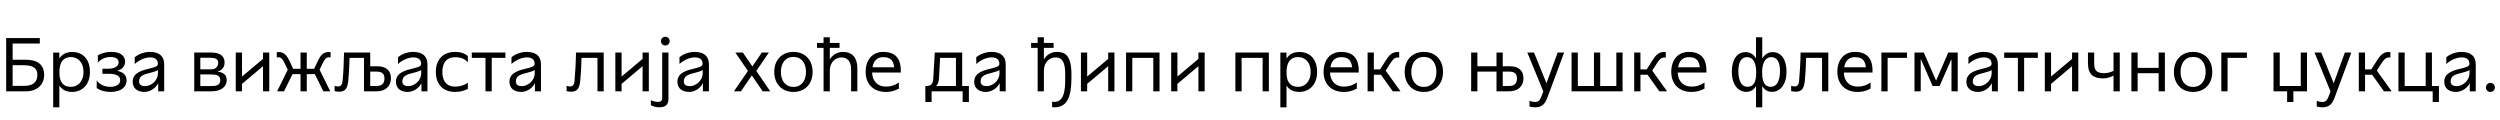 <?xml version="1.0"?>
<svg version="1.1" xmlns="http://www.w3.org/2000/svg" width="1313.997px" height="63px"><path fill="#000000" d="M13.64,48l-10.4,0l0-28l17.68,0l0,2.88l-14.28,0l0,8.52l6.8,0c6.16,0,9.76,2.36,9.76,8.12c0,4.72-3.44,8.48-9.56,8.48z M6.64,34.28l0,10.84l6.24,0c4.08,0,6.76-1.68,6.76-5.76c0-3.8-2.68-5.08-7.28-5.08l-5.72,0z M27.954,56.4l0-28.76l3.24,0l0,3.08l0.04,0c1.48-2.36,3.84-3.4,6.8-3.4c4.8,0,9.24,3.08,9.24,10.52s-4.92,10.48-9.24,10.48c-2.56,0-5.08-0.72-6.76-3.2l-0.08,0l0,11.28l-3.24,0z M31.234,37.84l0,0.6c0,4.04,1.48,7.2,6.12,7.2c3.2,0,6.52-2.4,6.52-7.8c0-6-3.84-7.84-6.52-7.84c-5.76,0-6.12,5.44-6.12,7.84z M50.827,42.2c1.8,2.72,4.8,3.44,7.2,3.44c3.08,0,5.16-1.36,5.16-3.48c0-2.52-2.56-3.36-5.92-3.36l-3.44,0l0-2.68l3.28,0c2.16,0,5.24-0.84,5.24-3.32c0-1.64-1.28-2.84-4.28-2.84c-1.84,0-4.68,0.56-6.64,3.04l0-3.92c2.6-1.52,5.2-1.8,7.2-1.8c4.72,0,7.12,2.16,7.12,5.12c0,2.72-1.96,4.2-4.04,4.76l0,0.12c1.96,0.36,4.84,1.48,4.84,5c0,3.32-2.72,6.04-8.44,6.04c-2.48,0-5.16-0.56-7.28-2.04l0-4.08z M69.741,42.96c0-5.12,5.72-6.12,9.08-7c2.24-0.6,4.16-0.92,4.16-2.44s-0.8-3.36-4.04-3.36c-2.48,0-5.64,1.2-8.12,3.48l0-3.56c2.28-1.92,5.44-2.8,8-2.8c5.32,0,7.48,2.68,7.48,6.52l0,14.2l-3.16,0l0-4.16l-0.08,0c-1.28,2.56-4.24,4.48-7.16,4.48c-3.28,0-6.16-1.6-6.16-5.36z M78.941,38.28c-2.64,0.72-5.84,1.2-5.84,4.52c0,1.8,1.4,2.48,3.2,2.48c2.84,0,6.72-2.56,6.72-6.96l0-1.48c-1.28,0.72-2.48,1-4.08,1.44z  M102.088,48l0-20.4l9,0c5.16,0,6.96,2.4,6.96,5.28c0,2.32-1.28,4.08-3.64,4.72l0,0.08c2.84,0.32,4.76,1.52,4.76,4.48c0,3.6-3.24,5.84-8.04,5.84l-9.04,0z M105.288,39.12l0,6.12l5.28,0c2.52,0,5.2-0.08,5.2-3.08c0-2.76-2.04-3.04-5.4-3.04l-5.08,0z M105.288,30.36l0,6.08l5.84,0c2.32,0,3.56-1.68,3.56-3.36c0-2.12-1.56-2.72-4.24-2.72l-5.16,0z M127.202,48l-3.28,0l0-20.4l3.28,0l0,12.64l11.04-9.28l0-3.36l3.28,0l0,20.4l-3.28,0l0-13.2l-11.04,9.28l0,3.92z M145.475,27.44c0.32-0.08,0.8-0.08,1.08-0.08c2.92,0,4.36,2.04,5.64,4.76l1.88,4.04l3.88,0l0-8.56l3.28,0l0,8.56l3.88,0l1.92-4.08c1.28-2.68,2.68-4.72,5.6-4.72c0.32,0,0.76,0,1.12,0.04l0,2.8c-0.28-0.08-0.56-0.12-0.8-0.12c-1.8,0-2.56,1.56-3.52,3.52l-1.48,3.04l5.64,11.36l-3.64,0l-4.48-9.04l-4.24,0l0,9.04l-3.28,0l0-9.04l-4.2,0l-4.48,9.04l-3.64,0l5.6-11.32l-1.44-3.04c-0.96-2-1.72-3.56-3.52-3.56c-0.24,0-0.52,0.04-0.8,0.16l0-2.8z M178.269,48.2c-0.8,0-1.52-0.12-2.4-0.28l0-2.8c0.68,0.2,1.28,0.32,1.8,0.32c1.28,0,2.12-0.72,2.36-2.76c0.4-3.24,0.72-9.72,0.8-15.08l13.76,0l0,7.24l3.92,0c4.48,0,6.96,2.36,6.96,6.16c0,4.8-3.32,7-7.56,7l-6.6,0l0-17.6l-7.56,0c-0.16,4.52-0.4,9.32-0.68,11.88c-0.44,4-1.4,5.92-4.8,5.92z M198.029,37.64l-3.44,0l0,7.56l3.28,0c2.92,0,4.2-1.4,4.2-4c0-2.32-1.2-3.56-4.04-3.56z M208.102,42.96c0-5.12,5.72-6.12,9.08-7c2.24-0.6,4.16-0.92,4.16-2.44s-0.8-3.36-4.04-3.36c-2.48,0-5.64,1.2-8.12,3.48l0-3.56c2.28-1.92,5.44-2.8,8-2.8c5.32,0,7.48,2.68,7.48,6.52l0,14.2l-3.16,0l0-4.16l-0.08,0c-1.28,2.56-4.24,4.48-7.16,4.48c-3.28,0-6.16-1.6-6.16-5.36z M217.302,38.28c-2.64,0.72-5.84,1.2-5.84,4.52c0,1.8,1.4,2.48,3.2,2.48c2.84,0,6.72-2.56,6.72-6.96l0-1.48c-1.28,0.72-2.48,1-4.08,1.44z M239.256,48.32c-7.32,0-10.2-5.04-10.2-10.52s2.88-10.52,10.2-10.52c3.08,0,5.28,1,6.64,2.12l0,3.32c-1.48-1.56-3.2-2.64-6.64-2.64c-5.4,0-6.76,4.08-6.76,7.72s1.36,7.72,6.76,7.72c2.84,0,4.88-0.84,6.64-2.04l0,3.24c-1.8,0.92-3.88,1.6-6.64,1.6z M255.17,30.4l-7.2,0l0-2.8l17.68,0l0,2.8l-7.2,0l0,17.6l-3.28,0l0-17.6z M267.763,42.96c0-5.12,5.72-6.12,9.08-7c2.24-0.6,4.16-0.92,4.16-2.44s-0.8-3.36-4.04-3.36c-2.48,0-5.64,1.2-8.12,3.48l0-3.56c2.28-1.92,5.44-2.8,8-2.8c5.32,0,7.48,2.68,7.48,6.52l0,14.2l-3.16,0l0-4.16l-0.08,0c-1.28,2.56-4.24,4.48-7.16,4.48c-3.28,0-6.16-1.6-6.16-5.36z M276.963,38.28c-2.64,0.72-5.84,1.2-5.84,4.52c0,1.8,1.4,2.48,3.2,2.48c2.84,0,6.72-2.56,6.72-6.96l0-1.48c-1.28,0.72-2.48,1-4.08,1.44z  M297.79,47.92l0-2.8c0.68,0.2,1.28,0.32,1.8,0.32c1.28,0,2.16-0.72,2.36-2.76c0.32-3.24,0.72-9.72,0.8-15.08l14.56,0l0,20.4l-3.28,0l0-17.6l-8.36,0c-0.12,4.52-0.4,9.32-0.68,11.88c-0.44,4-1.4,5.92-4.8,5.92c-0.8,0-1.52-0.12-2.4-0.28z M326.704,48l-3.28,0l0-20.4l3.28,0l0,12.64l11.04-9.28l0-3.36l3.28,0l0,20.4l-3.28,0l0-13.2l-11.04,9.28l0,3.92z M342.098,55.32l0-2.64c1,0.52,2.52,0.88,3.84,0.88s2.12-0.56,2.12-2.12l0-23.84l3.28,0l0,24.24c0,3.4-1.76,4.56-4.84,4.56c-1.48,0-3.2-0.4-4.4-1.08z M349.698,23.92c-1.28,0-2.32-0.96-2.32-2.32c0-1.28,1.04-2.28,2.32-2.28s2.28,1,2.28,2.28c0,1.36-1,2.32-2.28,2.32z M356.051,42.96c0-5.12,5.72-6.12,9.08-7c2.24-0.6,4.16-0.92,4.16-2.44s-0.8-3.36-4.04-3.36c-2.48,0-5.64,1.2-8.12,3.48l0-3.56c2.28-1.92,5.44-2.8,8-2.8c5.32,0,7.48,2.68,7.48,6.52l0,14.2l-3.16,0l0-4.16l-0.08,0c-1.28,2.56-4.24,4.48-7.16,4.48c-3.28,0-6.16-1.6-6.16-5.36z M365.251,38.28c-2.64,0.72-5.84,1.2-5.84,4.52c0,1.8,1.4,2.48,3.2,2.48c2.84,0,6.72-2.56,6.72-6.96l0-1.48c-1.28,0.72-2.48,1-4.08,1.44z  M389.438,48l-3.68,0l7.36-10.72l-6.64-9.68l3.96,0l5,7.32l5-7.32l3.68,0l-6.6,9.68l7.32,10.72l-3.96,0l-5.72-8.36z M417.032,48.32c-6.08,0-10.08-4.24-10.08-10.52s4-10.52,10.08-10.52s10.08,4.24,10.08,10.52s-4,10.52-10.08,10.52z M410.432,37.8c0,4.6,2.36,7.88,6.6,7.88s6.6-3.28,6.6-7.88s-2.36-7.88-6.6-7.88s-6.6,3.28-6.6,7.88z M432.866,25.16l-3.44,0l0-2.6l3.44,0l0-2.96l3.28,0l0,2.96l5.12,0l0,2.6l-5.12,0l0,6.08l0.04,0c0.84-1.68,3.24-3.96,6.92-3.96c4.28,0,7.52,2.4,7.52,8.72l0,12l-3.28,0l0-11.72c0-5.08-3-6.08-5.08-6.08c-2.68,0-6.12,1.92-6.12,7.08l0,10.72l-3.28,0l0-22.84z M465.539,48.32c-6.52,0-10.56-4.24-10.56-10.52c0-6.4,3.56-10.52,9.24-10.52s9.24,2.84,9.24,9.76l0,1.08l-15.08,0c0.12,4.28,2.72,7.4,7.16,7.4c2.88,0,4.64-0.64,6.92-2.16l0,3.24c-2.96,1.52-4.96,1.72-6.92,1.72z M464.219,30.04c-3.16,0-5.08,1.88-5.64,5.32l11.4,0c-0.4-3.96-2.36-5.32-5.76-5.32z  M486.366,45.2l0.68,0c2.28-0.08,3.32-1.08,3.48-3.96l0.8-13.64l14.4,0l0,17.6l3.52,0l0,8.4l-3.28,0l0-5.6l-16.32,0l0,5.6l-3.28,0l0-8.4z M492.006,45.2l10.44,0l0-14.8l-8.32,0l-0.6,10.72c-0.12,2.04-0.64,3.32-1.52,4.08z M512.04,42.96c0-5.12,5.72-6.12,9.08-7c2.24-0.6,4.16-0.92,4.16-2.44s-0.8-3.36-4.04-3.36c-2.48,0-5.64,1.2-8.12,3.48l0-3.56c2.28-1.92,5.44-2.8,8-2.8c5.32,0,7.48,2.68,7.48,6.52l0,14.2l-3.16,0l0-4.16l-0.08,0c-1.28,2.56-4.24,4.48-7.16,4.48c-3.28,0-6.16-1.6-6.16-5.36z M521.24,38.28c-2.64,0.72-5.84,1.2-5.84,4.52c0,1.8,1.4,2.48,3.2,2.48c2.84,0,6.72-2.56,6.72-6.96l0-1.48c-1.28,0.72-2.48,1-4.08,1.44z  M545.387,25.16l-3.44,0l0-2.6l3.44,0l0-2.96l3.28,0l0,2.96l5.12,0l0,2.6l-5.12,0l0,6.08l0.04,0c0.84-1.68,3.24-3.96,6.64-3.96c4.56,0,7.8,1.88,7.8,11.96c0,6.92-0.04,17.16-8.8,17.16c-0.44,0-0.88,0-1.36-0.04l0-2.88c0.4,0.04,0.76,0.08,1.12,0.08c6.32,0,5.76-9.24,5.76-14.84c0-8.56-3.52-8.52-5.2-8.52c-2.72,0-6,2.12-6,7.08l0,10.72l-3.28,0l0-22.84z M571.421,48l-3.28,0l0-20.4l3.28,0l0,12.64l11.04-9.28l0-3.36l3.28,0l0,20.4l-3.28,0l0-13.2l-11.04,9.28l0,3.92z M591.854,48l0-20.4l17.6,0l0,20.4l-3.28,0l0-17.6l-11.04,0l0,17.6l-3.28,0z M618.848,48l-3.28,0l0-20.4l3.28,0l0,12.64l11.04-9.28l0-3.36l3.28,0l0,20.4l-3.28,0l0-13.2l-11.04,9.28l0,3.92z  M649.315,48l0-20.4l17.6,0l0,20.4l-3.28,0l0-17.6l-11.04,0l0,17.6l-3.28,0z M672.949,56.4l0-28.76l3.24,0l0,3.08l0.04,0c1.48-2.36,3.84-3.4,6.8-3.4c4.8,0,9.24,3.08,9.24,10.52s-4.92,10.48-9.24,10.48c-2.56,0-5.08-0.72-6.76-3.2l-0.08,0l0,11.28l-3.24,0z M676.229,37.84l0,0.6c0,4.04,1.48,7.2,6.12,7.2c3.2,0,6.52-2.4,6.52-7.8c0-6-3.84-7.84-6.52-7.84c-5.76,0-6.12,5.44-6.12,7.84z M706.222,48.32c-6.52,0-10.56-4.24-10.56-10.52c0-6.4,3.56-10.52,9.24-10.52s9.24,2.84,9.24,9.76l0,1.08l-15.08,0c0.12,4.28,2.72,7.4,7.16,7.4c2.88,0,4.64-0.64,6.92-2.16l0,3.24c-2.96,1.52-4.96,1.72-6.92,1.72z M704.902,30.04c-3.16,0-5.08,1.88-5.64,5.32l11.4,0c-0.4-3.96-2.36-5.32-5.76-5.32z M718.816,48l0-20.4l3.28,0l0,8.88l3.28,0l2.8-4.4c1.76-2.8,3.32-4.76,6.28-4.76c0.32,0,0.64,0.04,0.96,0.08l0,2.88c-0.2-0.08-0.44-0.08-0.64-0.08c-1.72,0-2.68,0.92-4.24,3.4l-2.24,3.52l7.8,10.88l-4.04,0l-6.24-8.72l-3.72,0l0,8.72l-3.28,0z M748.37,48.32c-6.08,0-10.08-4.24-10.08-10.52s4-10.52,10.08-10.52s10.08,4.24,10.08,10.52s-4,10.52-10.08,10.52z M741.77,37.8c0,4.6,2.36,7.88,6.6,7.88s6.6-3.28,6.6-7.88s-2.36-7.88-6.6-7.88s-6.6,3.28-6.6,7.88z  M776.517,48l-3.28,0l0-20.4l3.28,0l0,7.24l10.04,0l0-7.24l3.28,0l0,7.24l3.92,0c4.48,0,6.96,2.36,6.96,6.16c0,4.8-3.32,7-7.56,7l-6.6,0l0-10.36l-10.04,0l0,10.36z M789.837,37.64l0,7.56l3.28,0c2.92,0,4.2-1.4,4.2-4c0-2.32-1.2-3.56-4.04-3.56l-3.44,0z M811.15,48.04l-8.4-20.44l3.52,0l2.4,5.88c0.6,1.52,0.96,2.4,2.68,6.64l1.44,3.52l0.08,0l1.28-3.52c1.4-3.84,1.96-5.4,2.4-6.64l2.16-5.88l3.4,0l-8.64,23.28c-1.16,3.12-2.52,5.52-6.48,5.52c-0.88,0-2.2-0.12-3.08-0.44l0-3c1.12,0.48,2.2,0.64,2.92,0.64c2,0,2.68-1.12,3.64-3.68c0.28-0.76,0.4-1.16,0.68-1.88z M826.024,48l0-20.4l3.28,0l0,17.6l8.48,0l0-17.6l3.28,0l0,17.6l8.48,0l0-17.6l3.28,0l0,20.4l-26.8,0z M858.938,48l0-20.4l3.28,0l0,8.88l3.28,0l2.8-4.4c1.76-2.8,3.32-4.76,6.28-4.76c0.32,0,0.64,0.04,0.96,0.08l0,2.88c-0.2-0.08-0.44-0.08-0.64-0.08c-1.72,0-2.68,0.92-4.24,3.4l-2.24,3.52l7.8,10.88l-4.04,0l-6.24-8.72l-3.72,0l0,8.72l-3.28,0z M888.971,48.32c-6.52,0-10.56-4.24-10.56-10.52c0-6.4,3.56-10.52,9.24-10.52s9.24,2.84,9.24,9.76l0,1.08l-15.08,0c0.12,4.28,2.72,7.4,7.16,7.4c2.88,0,4.64-0.64,6.92-2.16l0,3.24c-2.96,1.52-4.96,1.72-6.92,1.72z M887.651,30.04c-3.16,0-5.08,1.88-5.64,5.32l11.4,0c-0.4-3.96-2.36-5.32-5.76-5.32z  M917.758,48.28c-4.28,0-7.52-4.04-7.52-10.44s2.6-10.44,7.28-10.44c2.36,0,4.28,1.24,5.32,3.2l0.12-0.04l0-10.96l3.28,0l0,10.96l0.12,0.04c1.12-1.96,3-3.2,5.36-3.2c4.68,0,7.28,4.04,7.28,10.44s-3.28,10.44-7.56,10.44c-2.24,0-3.92-0.92-5.08-2.88l-0.12,0.04l0,10.96l-3.28,0l0-10.96l-0.12-0.04c-1.16,1.96-2.84,2.88-5.08,2.88z M930.958,30.04c-3.84,0-4.76,4.6-4.76,7.4l0,1c0,4.4,1.2,7.2,4.6,7.2c2.96,0,4.76-3.04,4.76-8.28s-1.8-7.32-4.6-7.32z M918.278,30.04c-2.8,0-4.6,2.08-4.6,7.32s1.8,8.28,4.76,8.28c3.4,0,4.6-2.8,4.6-7.2l0-1c0-2.8-0.92-7.4-4.76-7.4z M941.432,47.92l0-2.8c0.68,0.2,1.28,0.32,1.8,0.32c1.28,0,2.16-0.72,2.36-2.76c0.32-3.24,0.72-9.72,0.8-15.08l14.56,0l0,20.4l-3.28,0l0-17.6l-8.36,0c-0.12,4.52-0.4,9.32-0.68,11.88c-0.44,4-1.4,5.92-4.8,5.92c-0.8,0-1.52-0.12-2.4-0.28z M976.266,48.32c-6.52,0-10.56-4.24-10.56-10.52c0-6.4,3.56-10.52,9.24-10.52s9.24,2.84,9.24,9.76l0,1.08l-15.08,0c0.12,4.28,2.72,7.4,7.16,7.4c2.88,0,4.64-0.64,6.92-2.16l0,3.24c-2.96,1.52-4.96,1.72-6.92,1.72z M974.946,30.04c-3.16,0-5.08,1.88-5.64,5.32l11.4,0c-0.4-3.96-2.36-5.32-5.76-5.32z M992.139,48l-3.28,0l0-20.4l13.44,0l0,2.8l-10.16,0l0,17.6z M1006.253,27.6l4.88,0l6.44,14.68l0.08,0l6.36-14.68l4.96,0l0,20.4l-3.28,0l0-16.72l-0.12,0l-6.12,13.92l-3.68,0l-6.12-14l-0.12,0l0,16.8l-3.28,0l0-20.4z M1033.526,42.96c0-5.12,5.72-6.12,9.08-7c2.24-0.6,4.16-0.92,4.16-2.44s-0.8-3.36-4.04-3.36c-2.48,0-5.64,1.2-8.12,3.48l0-3.56c2.28-1.92,5.44-2.8,8-2.8c5.32,0,7.48,2.68,7.48,6.52l0,14.2l-3.16,0l0-4.16l-0.08,0c-1.28,2.56-4.24,4.48-7.16,4.48c-3.28,0-6.16-1.6-6.16-5.36z M1042.726,38.28c-2.64,0.72-5.84,1.2-5.84,4.52c0,1.8,1.4,2.48,3.2,2.48c2.84,0,6.72-2.56,6.72-6.96l0-1.48c-1.28,0.72-2.48,1-4.08,1.44z M1060.6,30.4l-7.2,0l0-2.8l17.68,0l0,2.8l-7.2,0l0,17.6l-3.28,0l0-17.6z M1078.034,48l-3.28,0l0-20.4l3.28,0l0,12.64l11.04-9.28l0-3.36l3.28,0l0,20.4l-3.28,0l0-13.2l-11.04,9.28l0,3.92z M1105.427,41.2c-4.96,0-8-1.84-8-8.08l0-5.52l3.28,0l0,5.16c0,4,0.8,5.68,5.36,5.68c0.6,0,2.8-0.08,4.8-1.24l0-9.6l3.28,0l0,20.4l-3.28,0l0-8.28c-1.88,1.16-4.12,1.48-5.44,1.48z M1123.541,48l-3.28,0l0-20.4l3.28,0l0,8.08l11.04,0l0-8.08l3.28,0l0,20.4l-3.28,0l0-9.52l-11.04,0l0,9.52z M1152.694,48.32c-6.08,0-10.08-4.24-10.08-10.52s4-10.52,10.08-10.52s10.08,4.24,10.08,10.52s-4,10.52-10.08,10.52z M1146.094,37.8c0,4.6,2.36,7.88,6.6,7.88s6.6-3.28,6.6-7.88s-2.36-7.88-6.6-7.88s-6.6,3.28-6.6,7.88z M1170.808,48l-3.28,0l0-20.4l13.44,0l0,2.8l-10.16,0l0,17.6z  M1194.955,27.6l3.28,0l0,17.6l11.04,0l0-17.6l3.28,0l0,20.4l-7.16,0l0,5.6l-3.28,0l0-5.6l-7.16,0l0-20.4z M1224.909,48.04l-8.4-20.44l3.52,0l2.4,5.88c0.6,1.52,0.96,2.4,2.68,6.64l1.44,3.52l0.08,0l1.28-3.52c1.4-3.84,1.96-5.4,2.4-6.64l2.16-5.88l3.4,0l-8.64,23.28c-1.16,3.12-2.52,5.52-6.48,5.52c-0.88,0-2.2-0.12-3.08-0.44l0-3c1.12,0.48,2.2,0.64,2.92,0.64c2,0,2.68-1.12,3.64-3.68c0.28-0.76,0.4-1.16,0.68-1.88z M1239.782,48l0-20.4l3.28,0l0,8.88l3.28,0l2.8-4.4c1.76-2.8,3.32-4.76,6.28-4.76c0.32,0,0.64,0.04,0.96,0.08l0,2.88c-0.2-0.08-0.44-0.08-0.64-0.08c-1.72,0-2.68,0.92-4.24,3.4l-2.24,3.52l7.8,10.88l-4.04,0l-6.24-8.72l-3.72,0l0,8.72l-3.28,0z M1260.616,27.6l3.28,0l0,17.6l11.04,0l0-17.6l3.28,0l0,17.6l3.68,0l0,8.4l-3.28,0l0-5.6l-18,0l0-20.4z M1284.69,42.96c0-5.12,5.72-6.12,9.08-7c2.24-0.6,4.16-0.92,4.16-2.44s-0.8-3.36-4.04-3.36c-2.48,0-5.64,1.2-8.12,3.48l0-3.56c2.28-1.92,5.44-2.8,8-2.8c5.32,0,7.48,2.68,7.48,6.52l0,14.2l-3.16,0l0-4.16l-0.08,0c-1.28,2.56-4.24,4.48-7.16,4.48c-3.28,0-6.16-1.6-6.16-5.36z M1293.89,38.28c-2.64,0.72-5.84,1.2-5.84,4.52c0,1.8,1.4,2.48,3.2,2.48c2.84,0,6.72-2.56,6.72-6.96l0-1.48c-1.28,0.72-2.48,1-4.08,1.44z M1306.603,45.92c0-1.28,1.08-2.36,2.36-2.36s2.36,1.08,2.36,2.36c0,1.4-1.08,2.4-2.36,2.4s-2.36-1-2.36-2.4z"/></svg>

